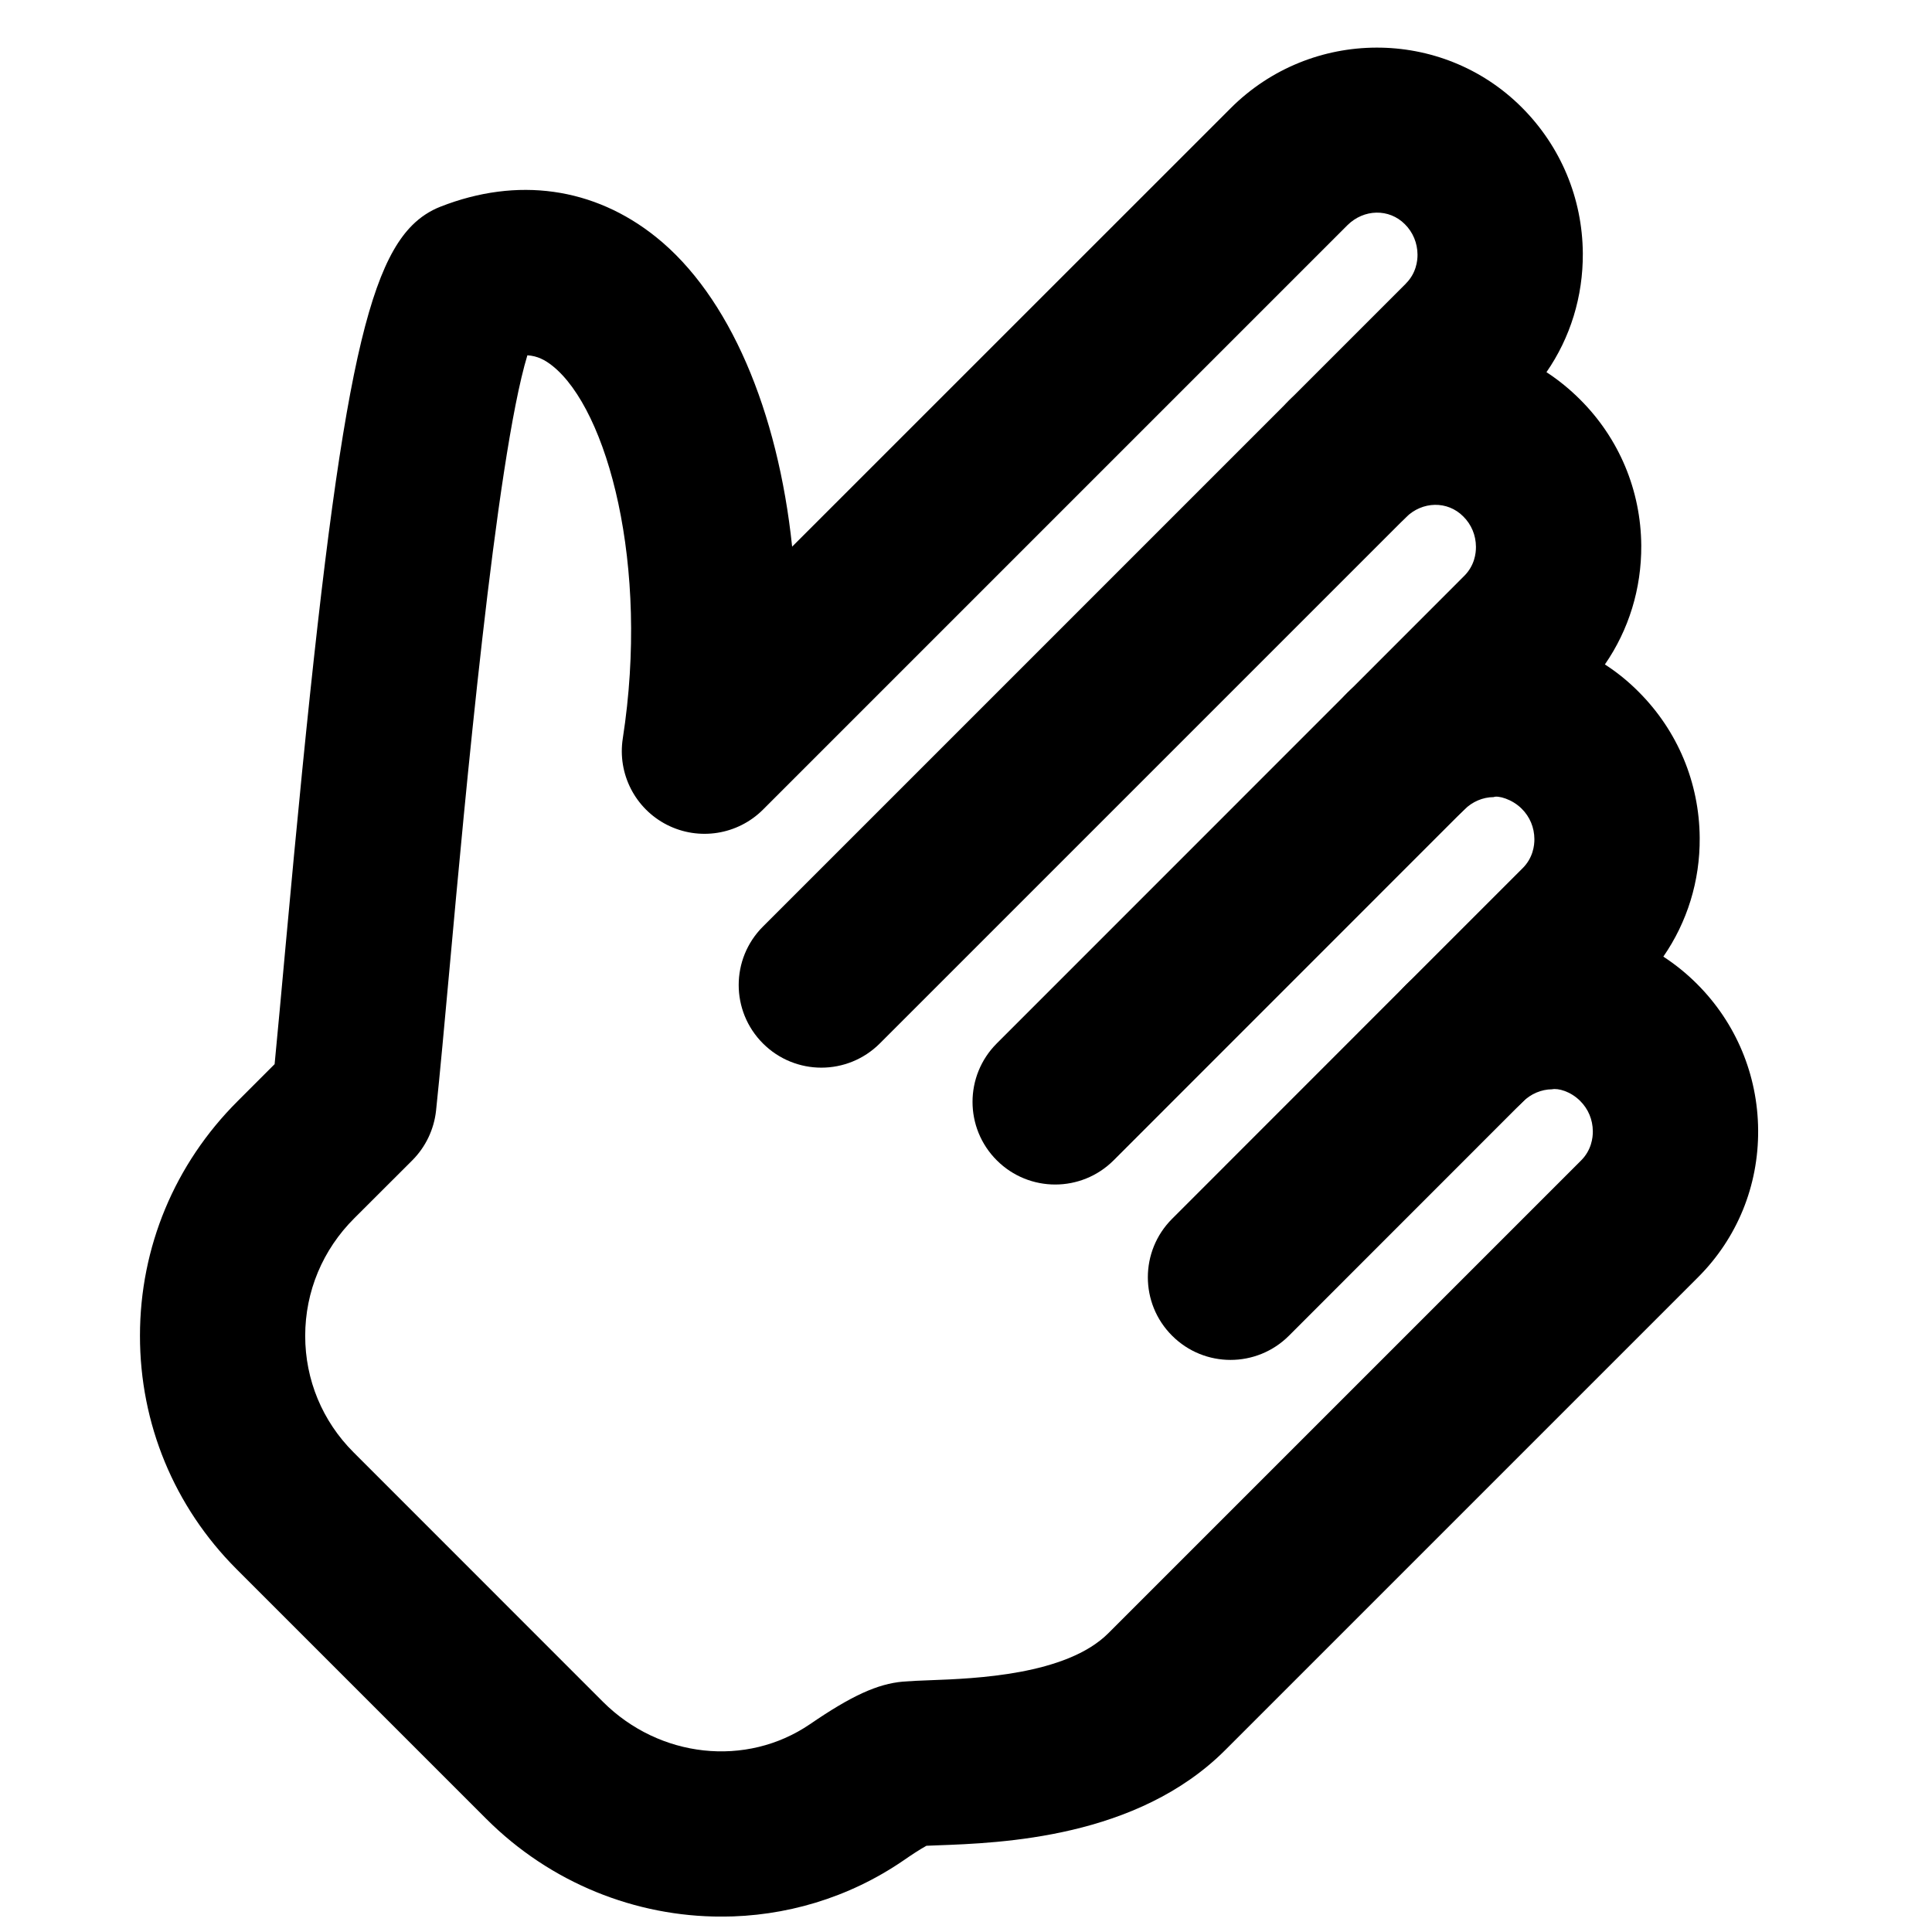 <?xml version="1.0" encoding="UTF-8"?>
<!-- Uploaded to: SVG Repo, www.svgrepo.com, Generator: SVG Repo Mixer Tools -->
<svg width="800px" height="800px" version="1.1" viewBox="144 144 512 512" xmlns="http://www.w3.org/2000/svg">
 <defs>
  <clipPath id="a">
   <path d="m181 156h429v495.9h-429z"/>
  </clipPath>
 </defs>
 <path d="m361.67 426.94c-5.606 0-11.215-2.148-15.484-6.418-8.566-8.566-8.566-22.41 0-30.973l139.4-139.4c8.562-8.543 22.43-8.543 30.973 0 8.562 8.562 8.562 22.43 0 30.973l-139.4 139.4c-4.269 4.269-9.879 6.418-15.488 6.418" fill-rule="evenodd"/>
 <path d="m423.64 457.91c-5.609 0-11.215-2.144-15.488-6.418-8.562-8.562-8.562-22.406 0-30.973l92.922-92.941c8.562-8.543 22.43-8.543 30.973 0 8.566 8.562 8.566 22.43 0 30.973l-92.918 92.941c-4.273 4.273-9.883 6.418-15.488 6.418" fill-rule="evenodd"/>
 <path d="m470.1 504.39c-5.606 0-11.215-2.144-15.484-6.418-8.566-8.543-8.566-22.406 0-30.973l61.945-61.969c8.566-8.543 22.43-8.543 30.973 0 8.566 8.543 8.566 22.43 0 30.973l-61.945 61.969c-4.273 4.273-9.879 6.418-15.488 6.418" fill-rule="evenodd"/>
 <g clip-path="url(#a)">
  <path d="m283.76 238.16c-8.344 27.426-16.734 119.62-20.48 160.89-1.445 15.859-2.695 29.551-3.723 39.297-0.547 4.973-2.762 9.617-6.309 13.168l-15.332 15.309c-8.414 8.367-13.035 19.453-13.035 31.195 0 11.652 4.555 22.605 12.793 30.84l66.152 66.176c14.938 14.871 37.918 17.414 54.828 5.891 10.996-7.535 17.895-10.688 24.664-11.281 1.816-0.152 4.293-0.262 7.273-0.371 11.676-0.438 35.988-1.316 47.117-12.441l125.32-125.32c2.715-2.719 3.109-6.004 3.09-7.711-0.023-3.066-1.207-5.914-3.352-8.039-2.586-2.586-5.894-3.418-7.449-3.09-2.871 0.023-5.629 1.203-7.777 3.328-8.562 8.566-22.406 8.566-30.973 0-4.269-4.269-6.418-9.879-6.418-15.484 0-5.609 2.148-11.215 6.418-15.488l30.973-30.973c2.719-2.715 3.113-6 3.09-7.711-0.023-3.043-1.203-5.891-3.352-8.016-2.562-2.586-6.332-3.57-7.449-3.09-2.867 0.023-5.648 1.207-7.773 3.328-8.566 8.543-22.41 8.543-30.973 0-8.566-8.562-8.566-22.43 0-30.973l30.973-30.992c2.715-2.719 3.109-5.981 3.086-7.711-0.02-3.047-1.203-5.894-3.352-8.02-4.184-4.227-10.863-4.074-15.223 0.242-8.562 8.566-22.43 8.566-30.973 0-8.566-8.543-8.566-22.41 0-30.973l30.973-30.973v-0.023c2.715-2.695 3.109-5.981 3.09-7.688-0.023-3.047-1.207-5.914-3.352-8.039-4.184-4.207-10.867-4.055-15.223 0.262l-154.89 154.89c-6.723 6.703-16.977 8.305-25.41 4.031-8.453-4.293-13.188-13.516-11.738-22.891 7.141-46.043-4.074-87.094-18.598-98.723-1.973-1.578-4.031-2.672-6.684-2.828m51.41 413.76c-22.625 0.02-45.211-8.809-62.316-25.914l-66.176-66.176c-16.516-16.535-25.605-38.508-25.586-61.859 0-23.438 9.203-45.516 25.871-62.141l9.812-9.816c0.832-8.586 1.797-19.145 2.871-30.93 12.418-136.29 19.625-177.43 33.602-191.4 2.125-2.125 4.664-3.812 7.469-4.906 20.371-7.996 40.676-5.148 57.105 8.016 19.52 15.621 32.332 46.156 36.102 82.078l116.18-116.16c21.336-21.379 55.988-21.445 77.172-0.262 10.316 10.316 16.078 24.051 16.188 38.684 0.066 11.453-3.309 22.363-9.637 31.496 3.195 2.082 6.176 4.516 8.938 7.273 10.316 10.297 16.078 24.031 16.188 38.664 0.062 11.453-3.309 22.363-9.641 31.52 3.199 2.059 6.199 4.488 8.961 7.273 10.293 10.293 16.055 24.027 16.164 38.66 0.09 11.457-3.309 22.344-9.637 31.5 3.199 2.082 6.176 4.488 8.938 7.25 10.316 10.316 16.078 24.074 16.188 38.707 0.109 14.785-5.543 28.629-15.926 39.012l-125.32 125.32c-23.309 23.305-59.23 24.621-76.516 25.234-0.961 0.043-1.84 0.066-2.648 0.109-1.688 0.922-3.789 2.301-6.133 3.922-14.59 9.988-31.414 14.852-48.215 14.852" fill-rule="evenodd"/>
 </g>
</svg>